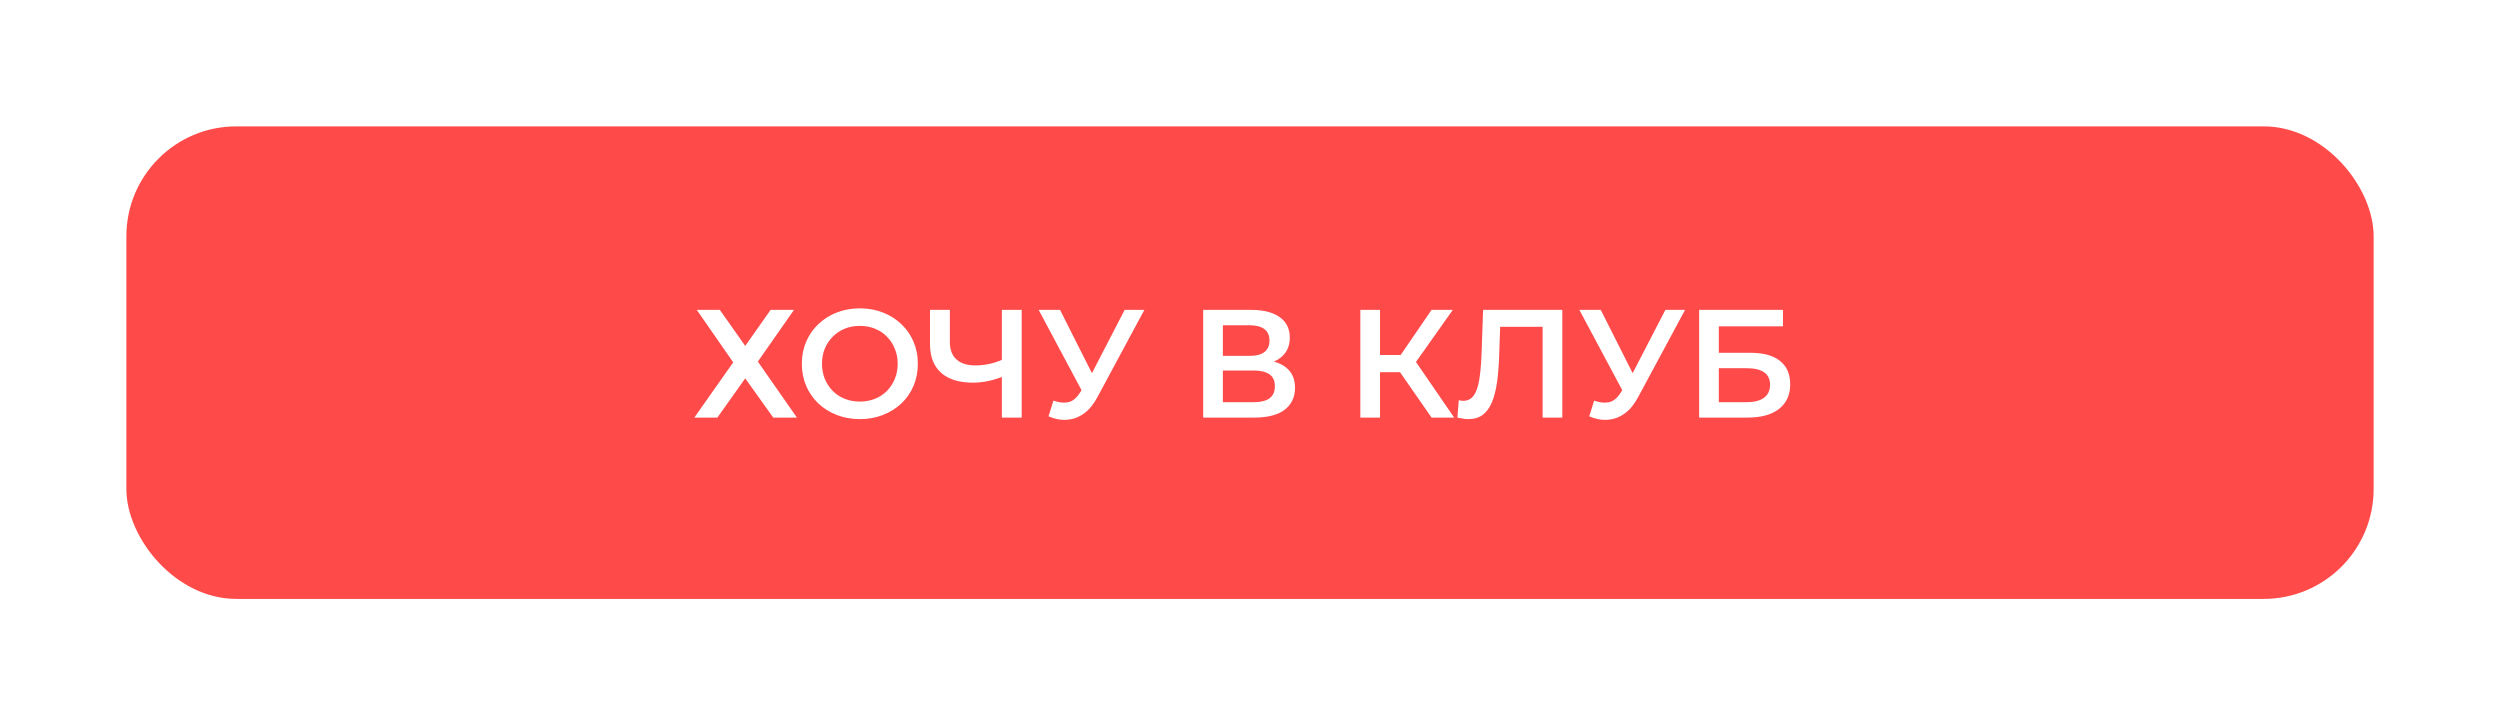 <?xml version="1.0" encoding="UTF-8"?> <svg xmlns="http://www.w3.org/2000/svg" width="455" height="132" viewBox="0 0 455 132" fill="none"> <g filter="url(#filter0_dd_508_2)"> <rect x="23" y="23" width="409" height="86" rx="20" fill="#FF4A4A"></rect> </g> <path d="M126.812 56.4H131.012L135.632 62.952L140.252 56.4H144.508L137.928 65.808L145.04 76H140.728L135.632 68.86L130.564 76H126.364L133.448 65.948L126.812 56.4ZM156.52 76.28C154.989 76.28 153.58 76.028 152.292 75.524C151.004 75.02 149.884 74.32 148.932 73.424C147.98 72.509 147.242 71.445 146.72 70.232C146.197 69 145.936 67.656 145.936 66.2C145.936 64.744 146.197 63.409 146.72 62.196C147.242 60.964 147.98 59.9 148.932 59.004C149.884 58.089 151.004 57.38 152.292 56.876C153.58 56.372 154.98 56.12 156.492 56.12C158.022 56.12 159.422 56.372 160.692 56.876C161.98 57.38 163.1 58.089 164.052 59.004C165.004 59.9 165.741 60.964 166.264 62.196C166.786 63.409 167.048 64.744 167.048 66.2C167.048 67.656 166.786 69 166.264 70.232C165.741 71.464 165.004 72.528 164.052 73.424C163.1 74.32 161.98 75.02 160.692 75.524C159.422 76.028 158.032 76.28 156.52 76.28ZM156.492 73.088C157.481 73.088 158.396 72.92 159.236 72.584C160.076 72.248 160.804 71.772 161.42 71.156C162.036 70.521 162.512 69.793 162.848 68.972C163.202 68.132 163.38 67.208 163.38 66.2C163.38 65.192 163.202 64.277 162.848 63.456C162.512 62.616 162.036 61.888 161.42 61.272C160.804 60.637 160.076 60.152 159.236 59.816C158.396 59.48 157.481 59.312 156.492 59.312C155.502 59.312 154.588 59.48 153.748 59.816C152.926 60.152 152.198 60.637 151.564 61.272C150.948 61.888 150.462 62.616 150.108 63.456C149.772 64.277 149.604 65.192 149.604 66.2C149.604 67.189 149.772 68.104 150.108 68.944C150.462 69.784 150.948 70.521 151.564 71.156C152.18 71.772 152.908 72.248 153.748 72.584C154.588 72.92 155.502 73.088 156.492 73.088ZM182.898 68.384C181.871 68.813 180.873 69.131 179.902 69.336C178.931 69.541 177.989 69.644 177.074 69.644C174.573 69.644 172.641 69.047 171.278 67.852C169.934 66.639 169.262 64.903 169.262 62.644V56.4H172.874V62.252C172.874 63.633 173.275 64.688 174.078 65.416C174.881 66.144 176.029 66.508 177.522 66.508C178.418 66.508 179.314 66.405 180.21 66.2C181.125 65.995 182.002 65.677 182.842 65.248L182.898 68.384ZM182.338 76V56.4H185.95V76H182.338ZM191.723 72.92C192.75 73.275 193.655 73.368 194.439 73.2C195.223 73.032 195.923 72.463 196.539 71.492L197.491 70.008L197.855 69.616L204.687 56.4H208.271L199.759 72.22C199.069 73.545 198.247 74.553 197.295 75.244C196.343 75.935 195.317 76.317 194.215 76.392C193.133 76.485 192.003 76.28 190.827 75.776L191.723 72.92ZM197.771 72.752L189.035 56.4H192.927L199.759 69.952L197.771 72.752ZM218.979 76V56.4H227.743C229.946 56.4 231.663 56.839 232.895 57.716C234.127 58.575 234.743 59.816 234.743 61.44C234.743 63.045 234.155 64.287 232.979 65.164C231.803 66.023 230.254 66.452 228.331 66.452L228.835 65.444C231.019 65.444 232.708 65.883 233.903 66.76C235.098 67.637 235.695 68.907 235.695 70.568C235.695 72.267 235.07 73.601 233.819 74.572C232.568 75.524 230.72 76 228.275 76H218.979ZM222.563 73.2H228.163C229.432 73.2 230.394 72.967 231.047 72.5C231.7 72.015 232.027 71.277 232.027 70.288C232.027 69.299 231.7 68.58 231.047 68.132C230.394 67.665 229.432 67.432 228.163 67.432H222.563V73.2ZM222.563 64.772H227.435C228.611 64.772 229.507 64.539 230.123 64.072C230.739 63.587 231.047 62.896 231.047 62C231.047 61.067 230.739 60.367 230.123 59.9C229.507 59.433 228.611 59.2 227.435 59.2H222.563V64.772ZM260.544 76L253.908 66.452L256.848 64.632L264.66 76H260.544ZM247.58 76V56.4H251.164V76H247.58ZM250.072 67.74V64.604H256.68V67.74H250.072ZM257.184 66.62L253.852 66.172L260.544 56.4H264.408L257.184 66.62ZM267.232 76.28C266.914 76.28 266.597 76.252 266.28 76.196C265.962 76.14 265.617 76.075 265.244 76L265.496 72.836C265.757 72.911 266.037 72.948 266.336 72.948C267.12 72.948 267.745 72.631 268.212 71.996C268.678 71.343 269.014 70.391 269.22 69.14C269.425 67.889 269.565 66.349 269.64 64.52L269.92 56.4H284.34V76H280.756V58.584L281.596 59.48H272.272L273.056 58.556L272.86 64.38C272.804 66.321 272.673 68.029 272.468 69.504C272.262 70.979 271.945 72.22 271.516 73.228C271.105 74.217 270.554 74.973 269.864 75.496C269.173 76.019 268.296 76.28 267.232 76.28ZM290.133 72.92C291.16 73.275 292.065 73.368 292.849 73.2C293.633 73.032 294.333 72.463 294.949 71.492L295.901 70.008L296.265 69.616L303.097 56.4H306.681L298.169 72.22C297.479 73.545 296.657 74.553 295.705 75.244C294.753 75.935 293.727 76.317 292.625 76.392C291.543 76.485 290.413 76.28 289.237 75.776L290.133 72.92ZM296.181 72.752L287.445 56.4H291.337L298.169 69.952L296.181 72.752ZM309.241 76V56.4H324.501V59.396H312.825V64.212H318.621C320.973 64.212 322.755 64.707 323.969 65.696C325.201 66.667 325.817 68.085 325.817 69.952C325.817 71.875 325.135 73.368 323.773 74.432C322.429 75.477 320.525 76 318.061 76H309.241ZM312.825 73.2H317.865C319.265 73.2 320.329 72.929 321.057 72.388C321.785 71.847 322.149 71.063 322.149 70.036C322.149 68.02 320.721 67.012 317.865 67.012H312.825V73.2Z" fill="white"></path> <defs> <filter id="filter0_dd_508_2" x="0" y="0" width="455" height="132" filterUnits="userSpaceOnUse" color-interpolation-filters="sRGB"> <feFlood flood-opacity="0" result="BackgroundImageFix"></feFlood> <feColorMatrix in="SourceAlpha" type="matrix" values="0 0 0 0 0 0 0 0 0 0 0 0 0 0 0 0 0 0 127 0" result="hardAlpha"></feColorMatrix> <feOffset dx="3" dy="3"></feOffset> <feGaussianBlur stdDeviation="10"></feGaussianBlur> <feComposite in2="hardAlpha" operator="out"></feComposite> <feColorMatrix type="matrix" values="0 0 0 0 0 0 0 0 0 0 0 0 0 0 0 0 0 0 0.25 0"></feColorMatrix> <feBlend mode="normal" in2="BackgroundImageFix" result="effect1_dropShadow_508_2"></feBlend> <feColorMatrix in="SourceAlpha" type="matrix" values="0 0 0 0 0 0 0 0 0 0 0 0 0 0 0 0 0 0 127 0" result="hardAlpha"></feColorMatrix> <feOffset dx="-3" dy="-3"></feOffset> <feGaussianBlur stdDeviation="10"></feGaussianBlur> <feComposite in2="hardAlpha" operator="out"></feComposite> <feColorMatrix type="matrix" values="0 0 0 0 0 0 0 0 0 0 0 0 0 0 0 0 0 0 0.25 0"></feColorMatrix> <feBlend mode="normal" in2="effect1_dropShadow_508_2" result="effect2_dropShadow_508_2"></feBlend> <feBlend mode="normal" in="SourceGraphic" in2="effect2_dropShadow_508_2" result="shape"></feBlend> </filter> </defs> </svg> 